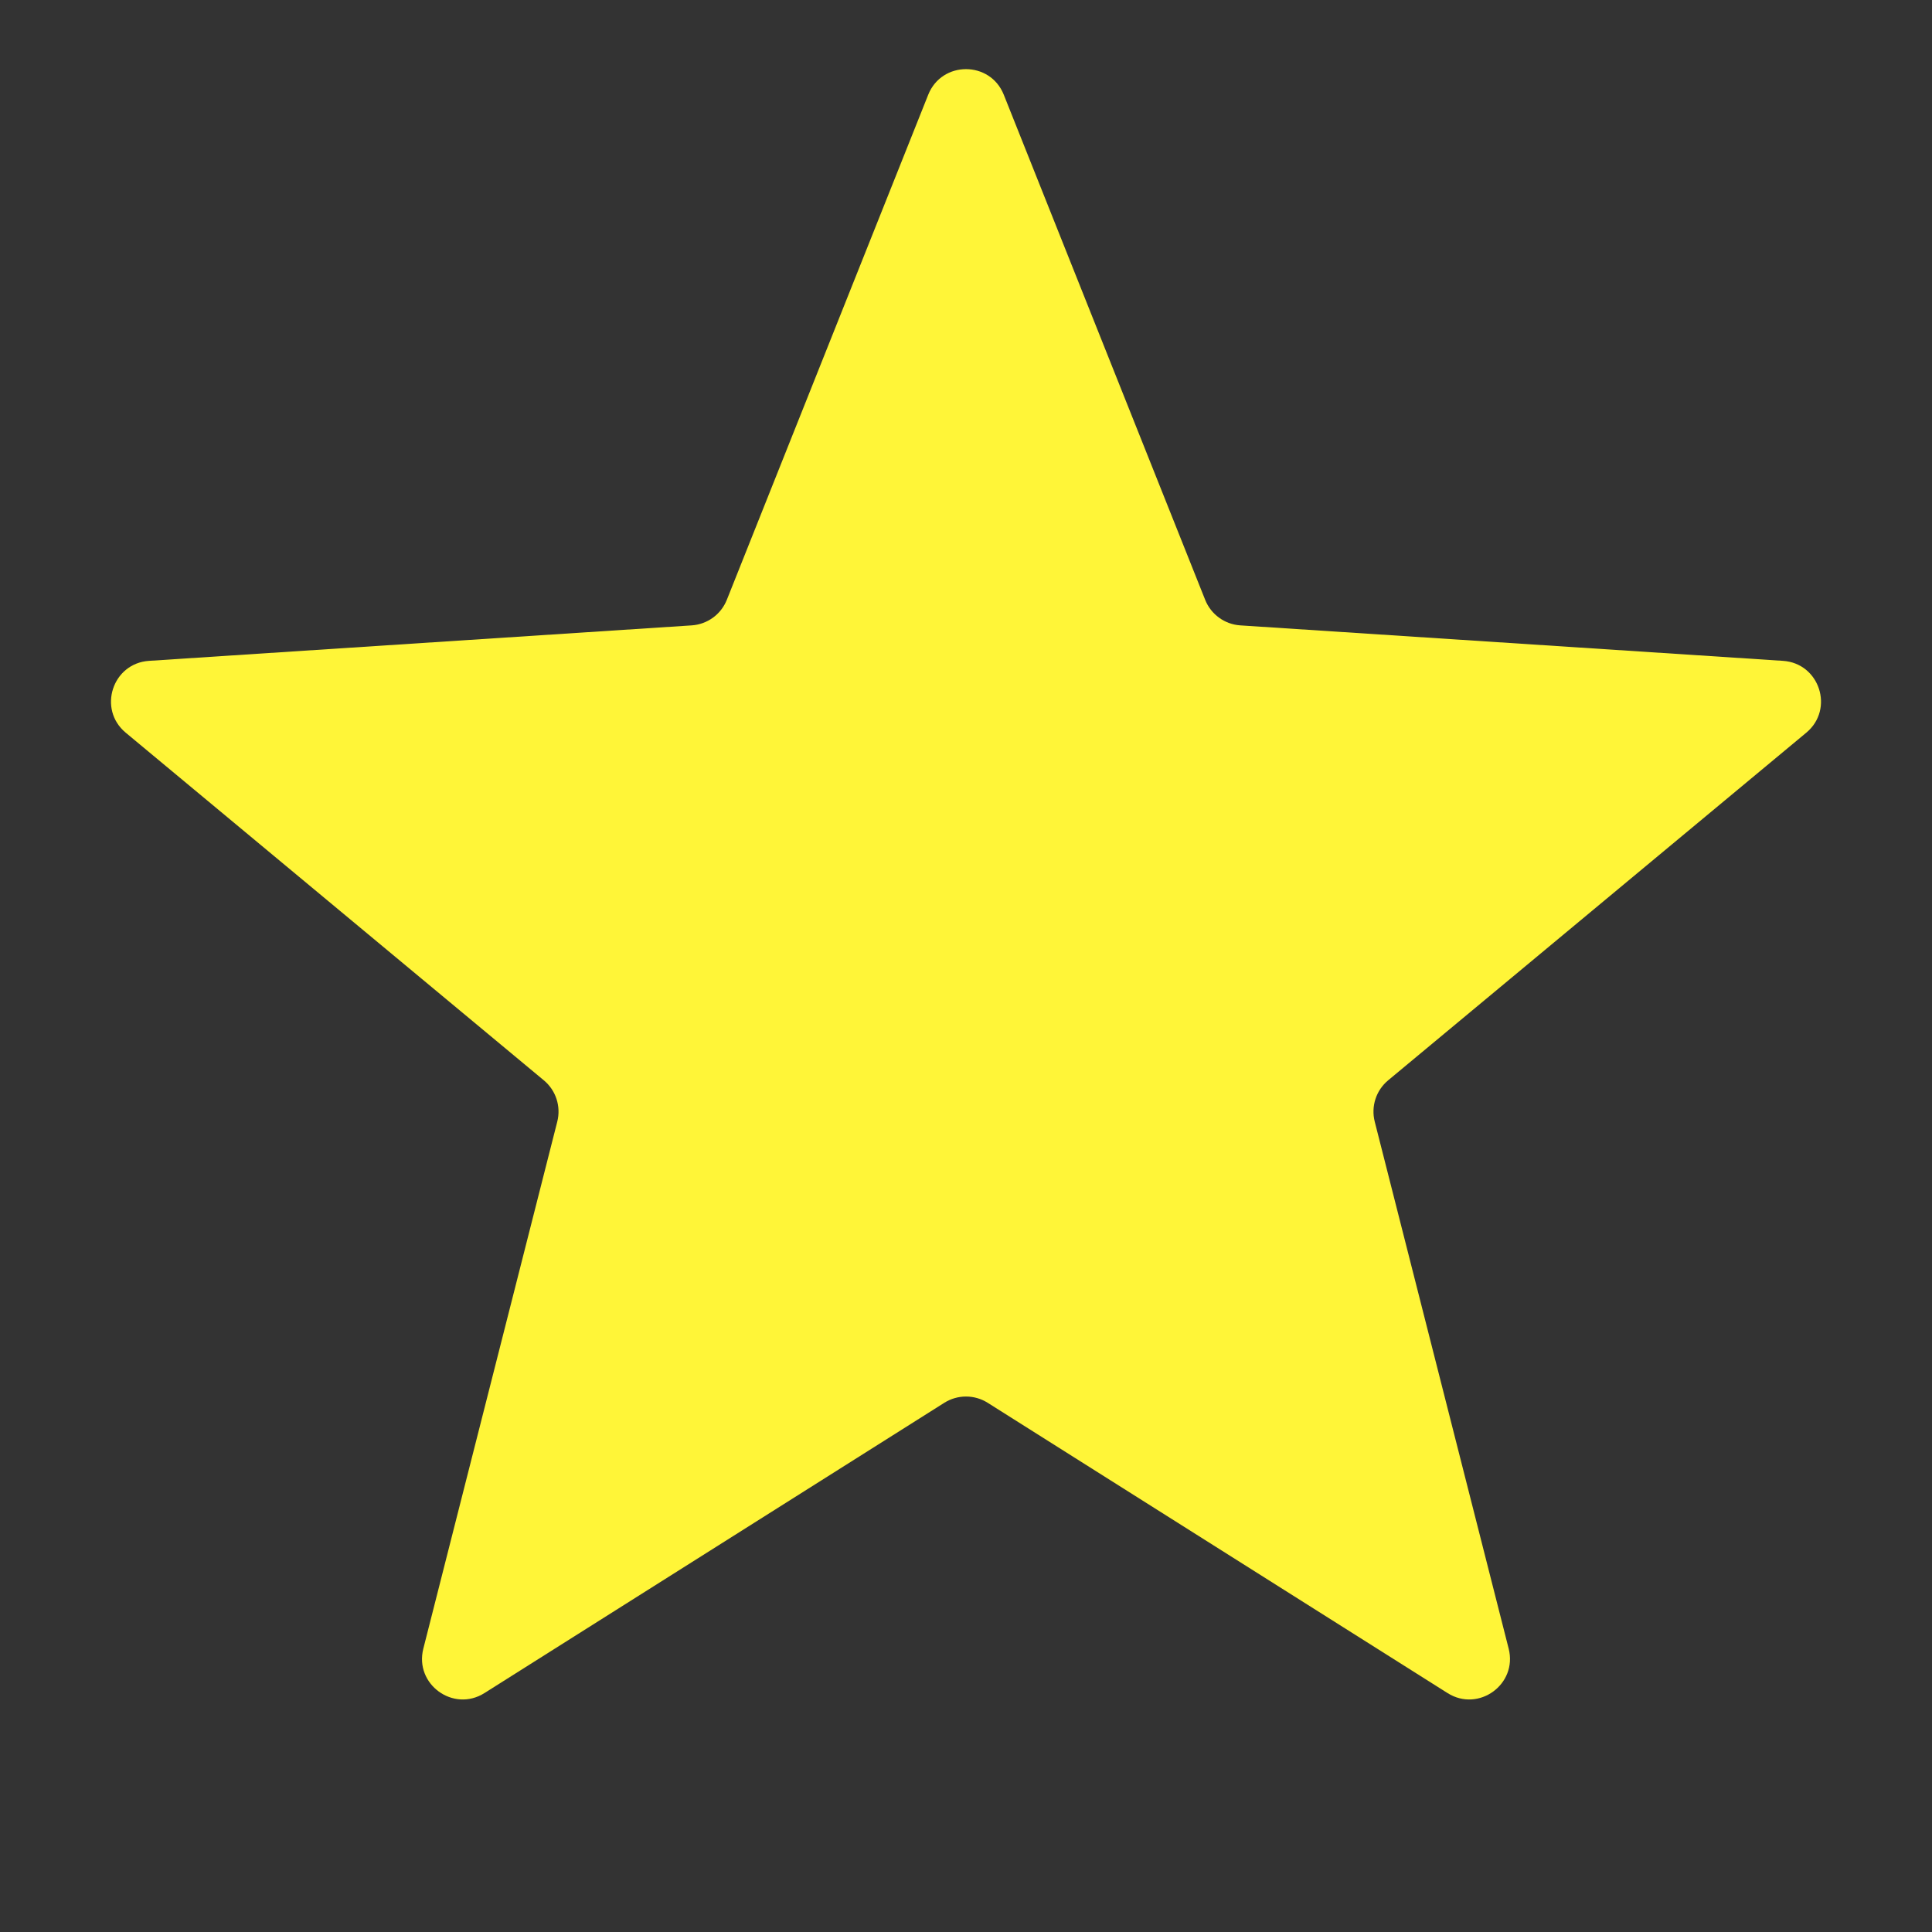 <svg width="95" height="95" viewBox="0 0 95 95" fill="none" xmlns="http://www.w3.org/2000/svg">
<rect x="0" y="0" width="95" height="95" fill="#333333" stroke="none"/>
<path d="M45.642 4.659C46.312 2.98 48.688 2.98 49.358 4.659L59.261 29.496C59.547 30.212 60.219 30.7 60.989 30.751L87.67 32.495C89.474 32.612 90.208 34.873 88.818 36.028L68.257 53.122C67.664 53.615 67.408 54.405 67.598 55.153L74.184 81.067C74.629 82.819 72.707 84.216 71.178 83.251L48.568 68.979C47.915 68.567 47.085 68.567 46.432 68.979L23.822 83.251C22.293 84.216 20.37 82.819 20.816 81.067L27.402 55.153C27.592 54.405 27.336 53.615 26.742 53.122L6.182 36.028C4.792 34.873 5.526 32.612 7.33 32.495L34.011 30.751C34.781 30.7 35.453 30.212 35.739 29.496L45.642 4.659Z" fill="#FFF538"/>
</svg>
